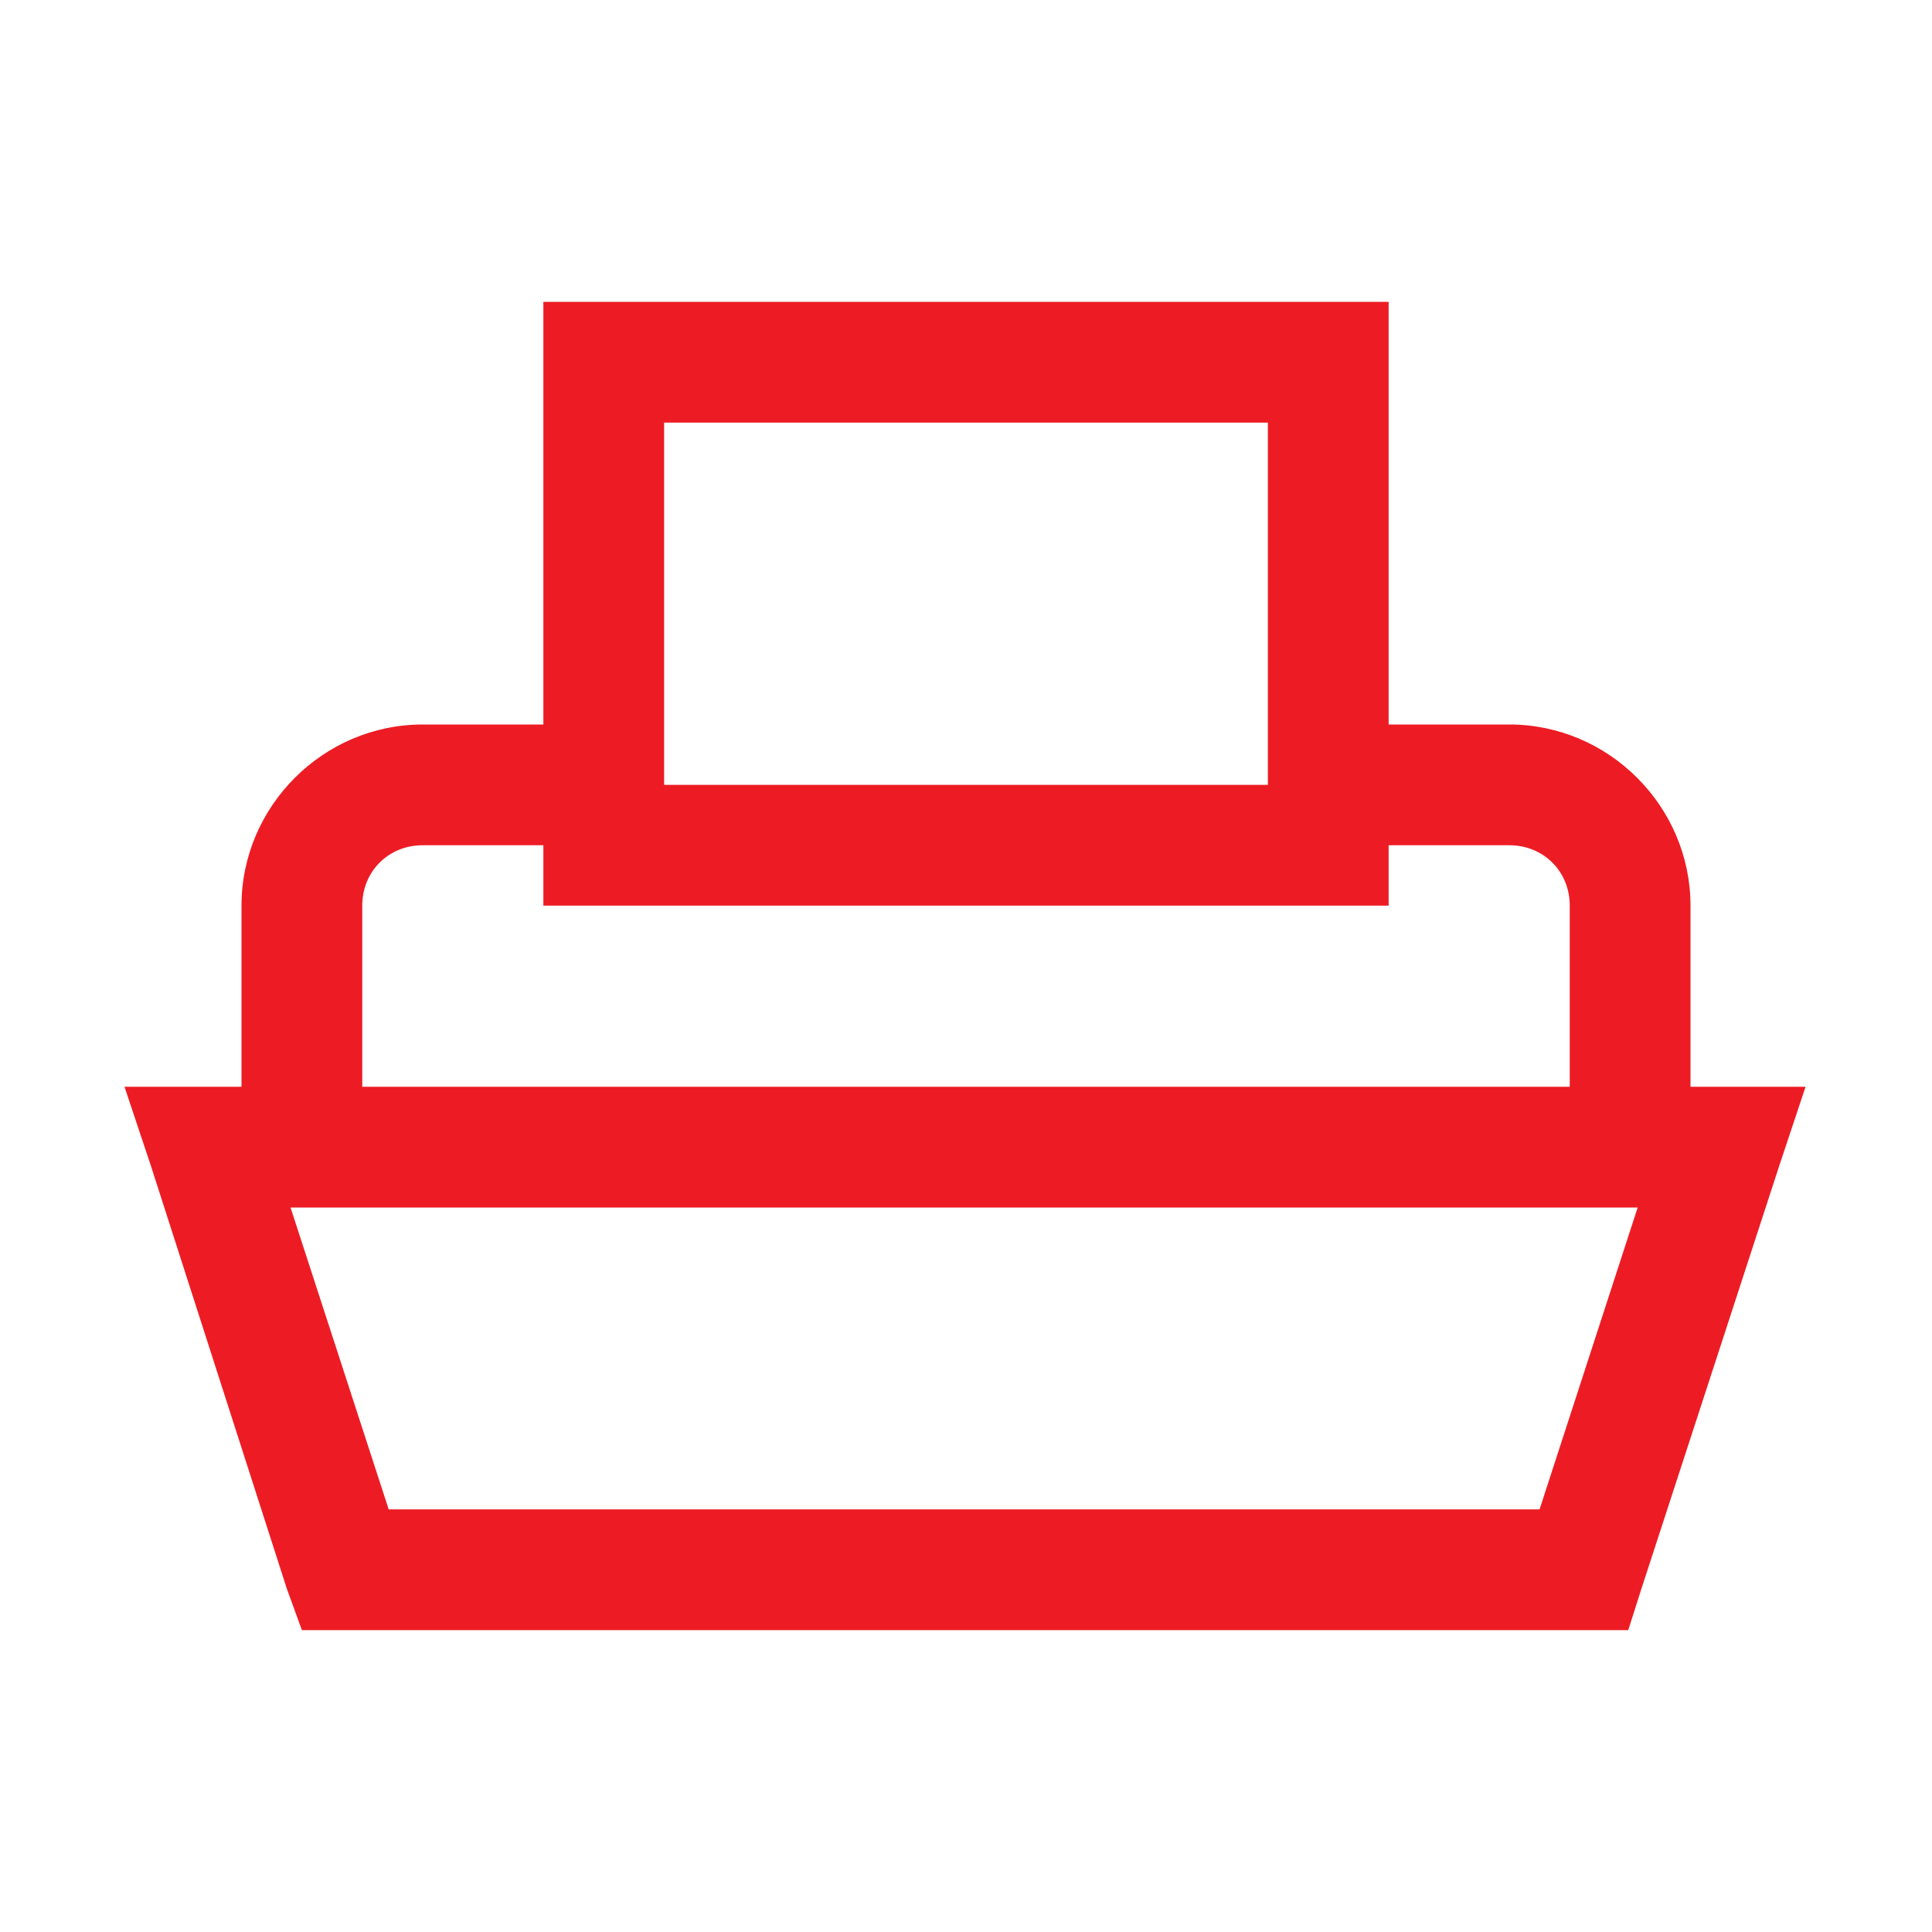 ﻿<?xml version="1.0" encoding="utf-8"?>
<svg xmlns="http://www.w3.org/2000/svg" viewBox="0 0 32 32" width="50" height="50">
  <path d="M9 5L9 12L7 12C5.355 12 4 13.355 4 15L4 18L2.062 18L2.5 19.312L4.75 26.312L5 27L26.969 27L27.188 26.312L29.469 19.312L29.906 18L28 18L28 15C28 13.355 26.645 12 25 12L23 12L23 5 Z M 11 7L21 7L21 13L11 13 Z M 7 14L9 14L9 15L23 15L23 14L25 14C25.566 14 26 14.434 26 15L26 18L6 18L6 15C6 14.434 6.434 14 7 14 Z M 4.812 20L27.125 20L25.5 25L6.438 25Z" fill="#ED1C24" />
</svg>